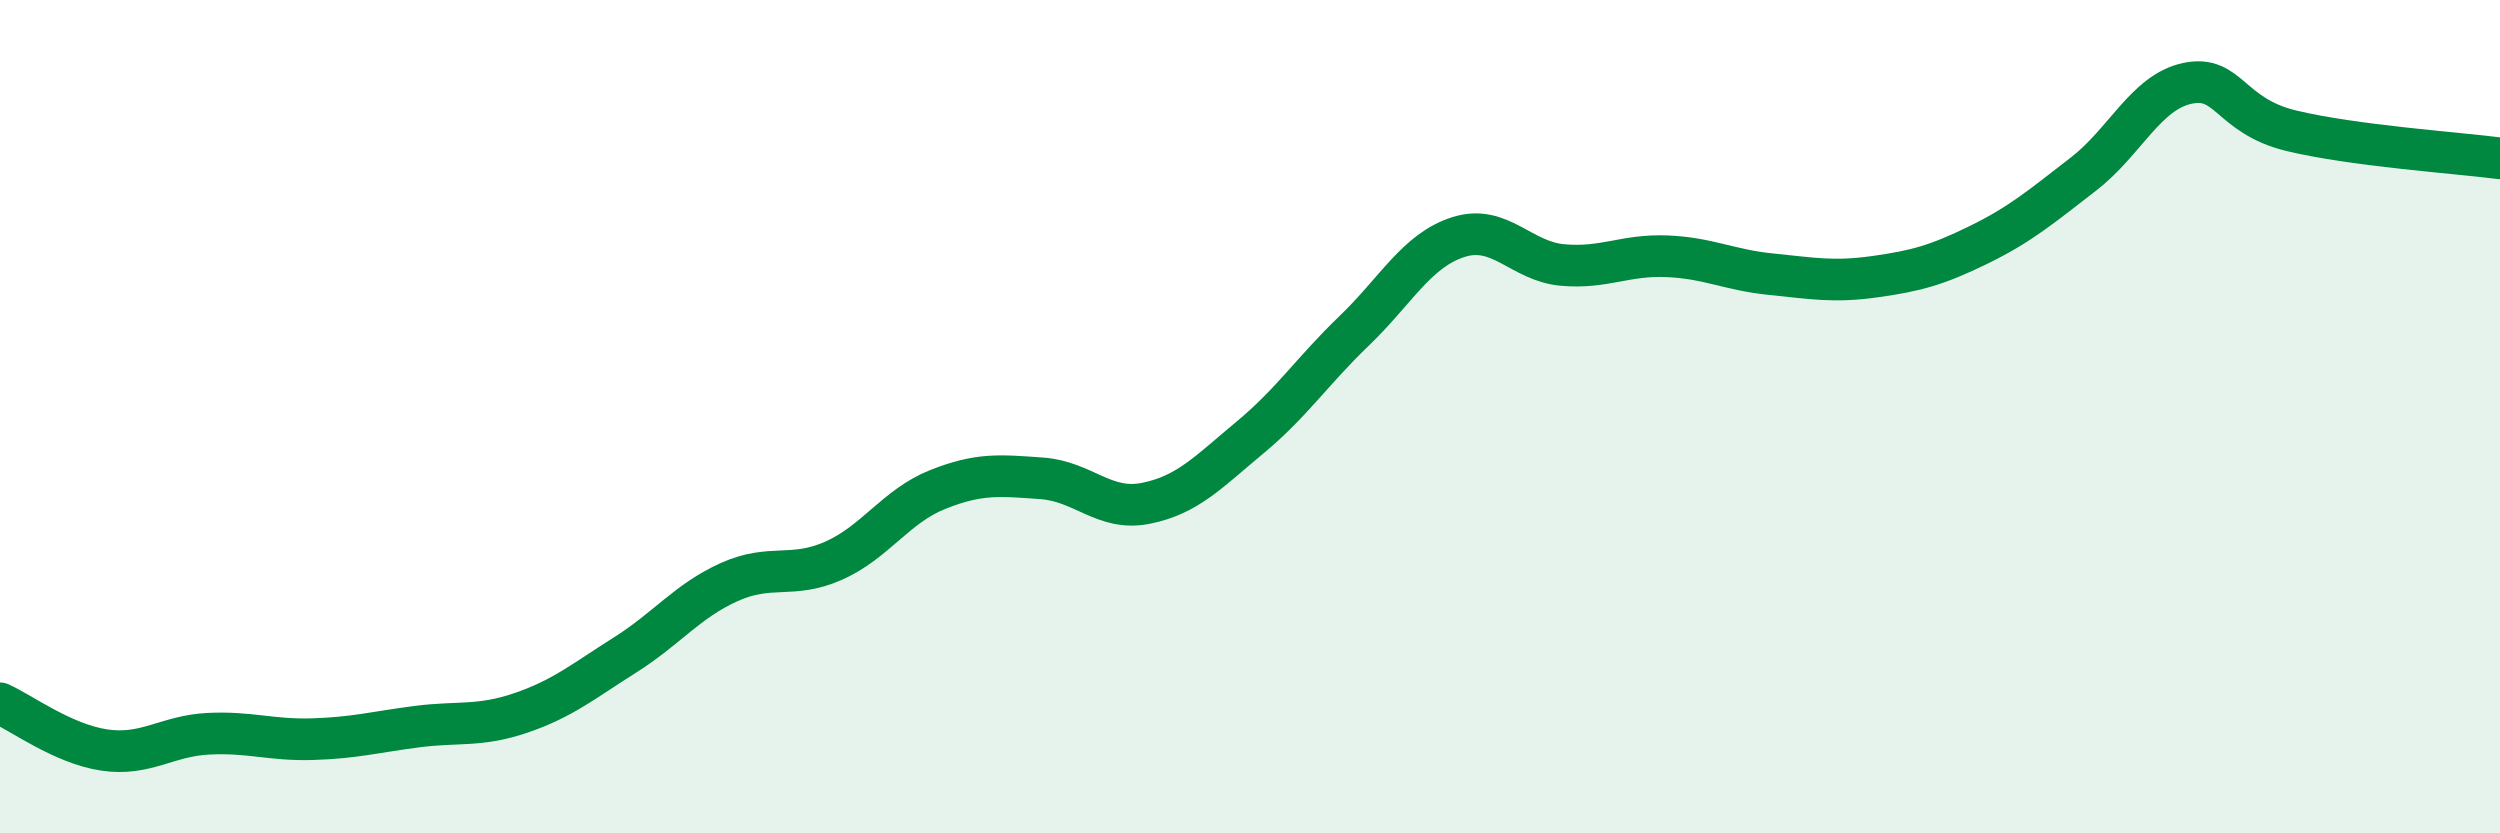 
    <svg width="60" height="20" viewBox="0 0 60 20" xmlns="http://www.w3.org/2000/svg">
      <path
        d="M 0,16.88 C 0.5,17.1 1.5,17.85 2.5,18 C 3.5,18.15 4,17.66 5,17.61 C 6,17.56 6.5,17.77 7.5,17.74 C 8.5,17.71 9,17.57 10,17.44 C 11,17.31 11.5,17.45 12.5,17.11 C 13.5,16.77 14,16.35 15,15.72 C 16,15.09 16.5,14.42 17.5,13.97 C 18.5,13.52 19,13.9 20,13.46 C 21,13.02 21.5,12.15 22.5,11.75 C 23.5,11.35 24,11.41 25,11.48 C 26,11.55 26.5,12.28 27.5,12.08 C 28.5,11.88 29,11.33 30,10.5 C 31,9.67 31.5,8.9 32.5,7.94 C 33.5,6.98 34,6.01 35,5.69 C 36,5.37 36.5,6.27 37.5,6.36 C 38.5,6.45 39,6.11 40,6.15 C 41,6.19 41.5,6.48 42.5,6.58 C 43.5,6.68 44,6.78 45,6.64 C 46,6.5 46.5,6.36 47.5,5.87 C 48.5,5.38 49,4.95 50,4.18 C 51,3.41 51.5,2.21 52.5,2 C 53.5,1.79 53.5,2.78 55,3.14 C 56.5,3.5 59,3.67 60,3.8L60 20L0 20Z"
        fill="#008740"
        opacity="0.1"
        stroke-linecap="round"
        stroke-linejoin="round"
      />
      <path
        d="M 0,16.88 C 0.5,17.1 1.5,17.85 2.5,18 C 3.5,18.15 4,17.66 5,17.61 C 6,17.56 6.5,17.77 7.5,17.74 C 8.5,17.71 9,17.57 10,17.44 C 11,17.31 11.5,17.45 12.5,17.11 C 13.5,16.77 14,16.35 15,15.72 C 16,15.09 16.5,14.42 17.5,13.97 C 18.5,13.52 19,13.9 20,13.46 C 21,13.02 21.5,12.15 22.5,11.75 C 23.5,11.35 24,11.41 25,11.48 C 26,11.55 26.5,12.28 27.5,12.08 C 28.5,11.88 29,11.33 30,10.5 C 31,9.67 31.5,8.9 32.5,7.94 C 33.5,6.98 34,6.01 35,5.69 C 36,5.37 36.5,6.27 37.5,6.36 C 38.5,6.45 39,6.11 40,6.15 C 41,6.19 41.5,6.48 42.5,6.58 C 43.5,6.68 44,6.78 45,6.64 C 46,6.5 46.5,6.36 47.5,5.87 C 48.5,5.38 49,4.95 50,4.18 C 51,3.41 51.5,2.21 52.5,2 C 53.5,1.79 53.5,2.78 55,3.14 C 56.5,3.5 59,3.67 60,3.8"
        stroke="#008740"
        stroke-width="1"
        fill="none"
        stroke-linecap="round"
        stroke-linejoin="round"
      />
    </svg>
  